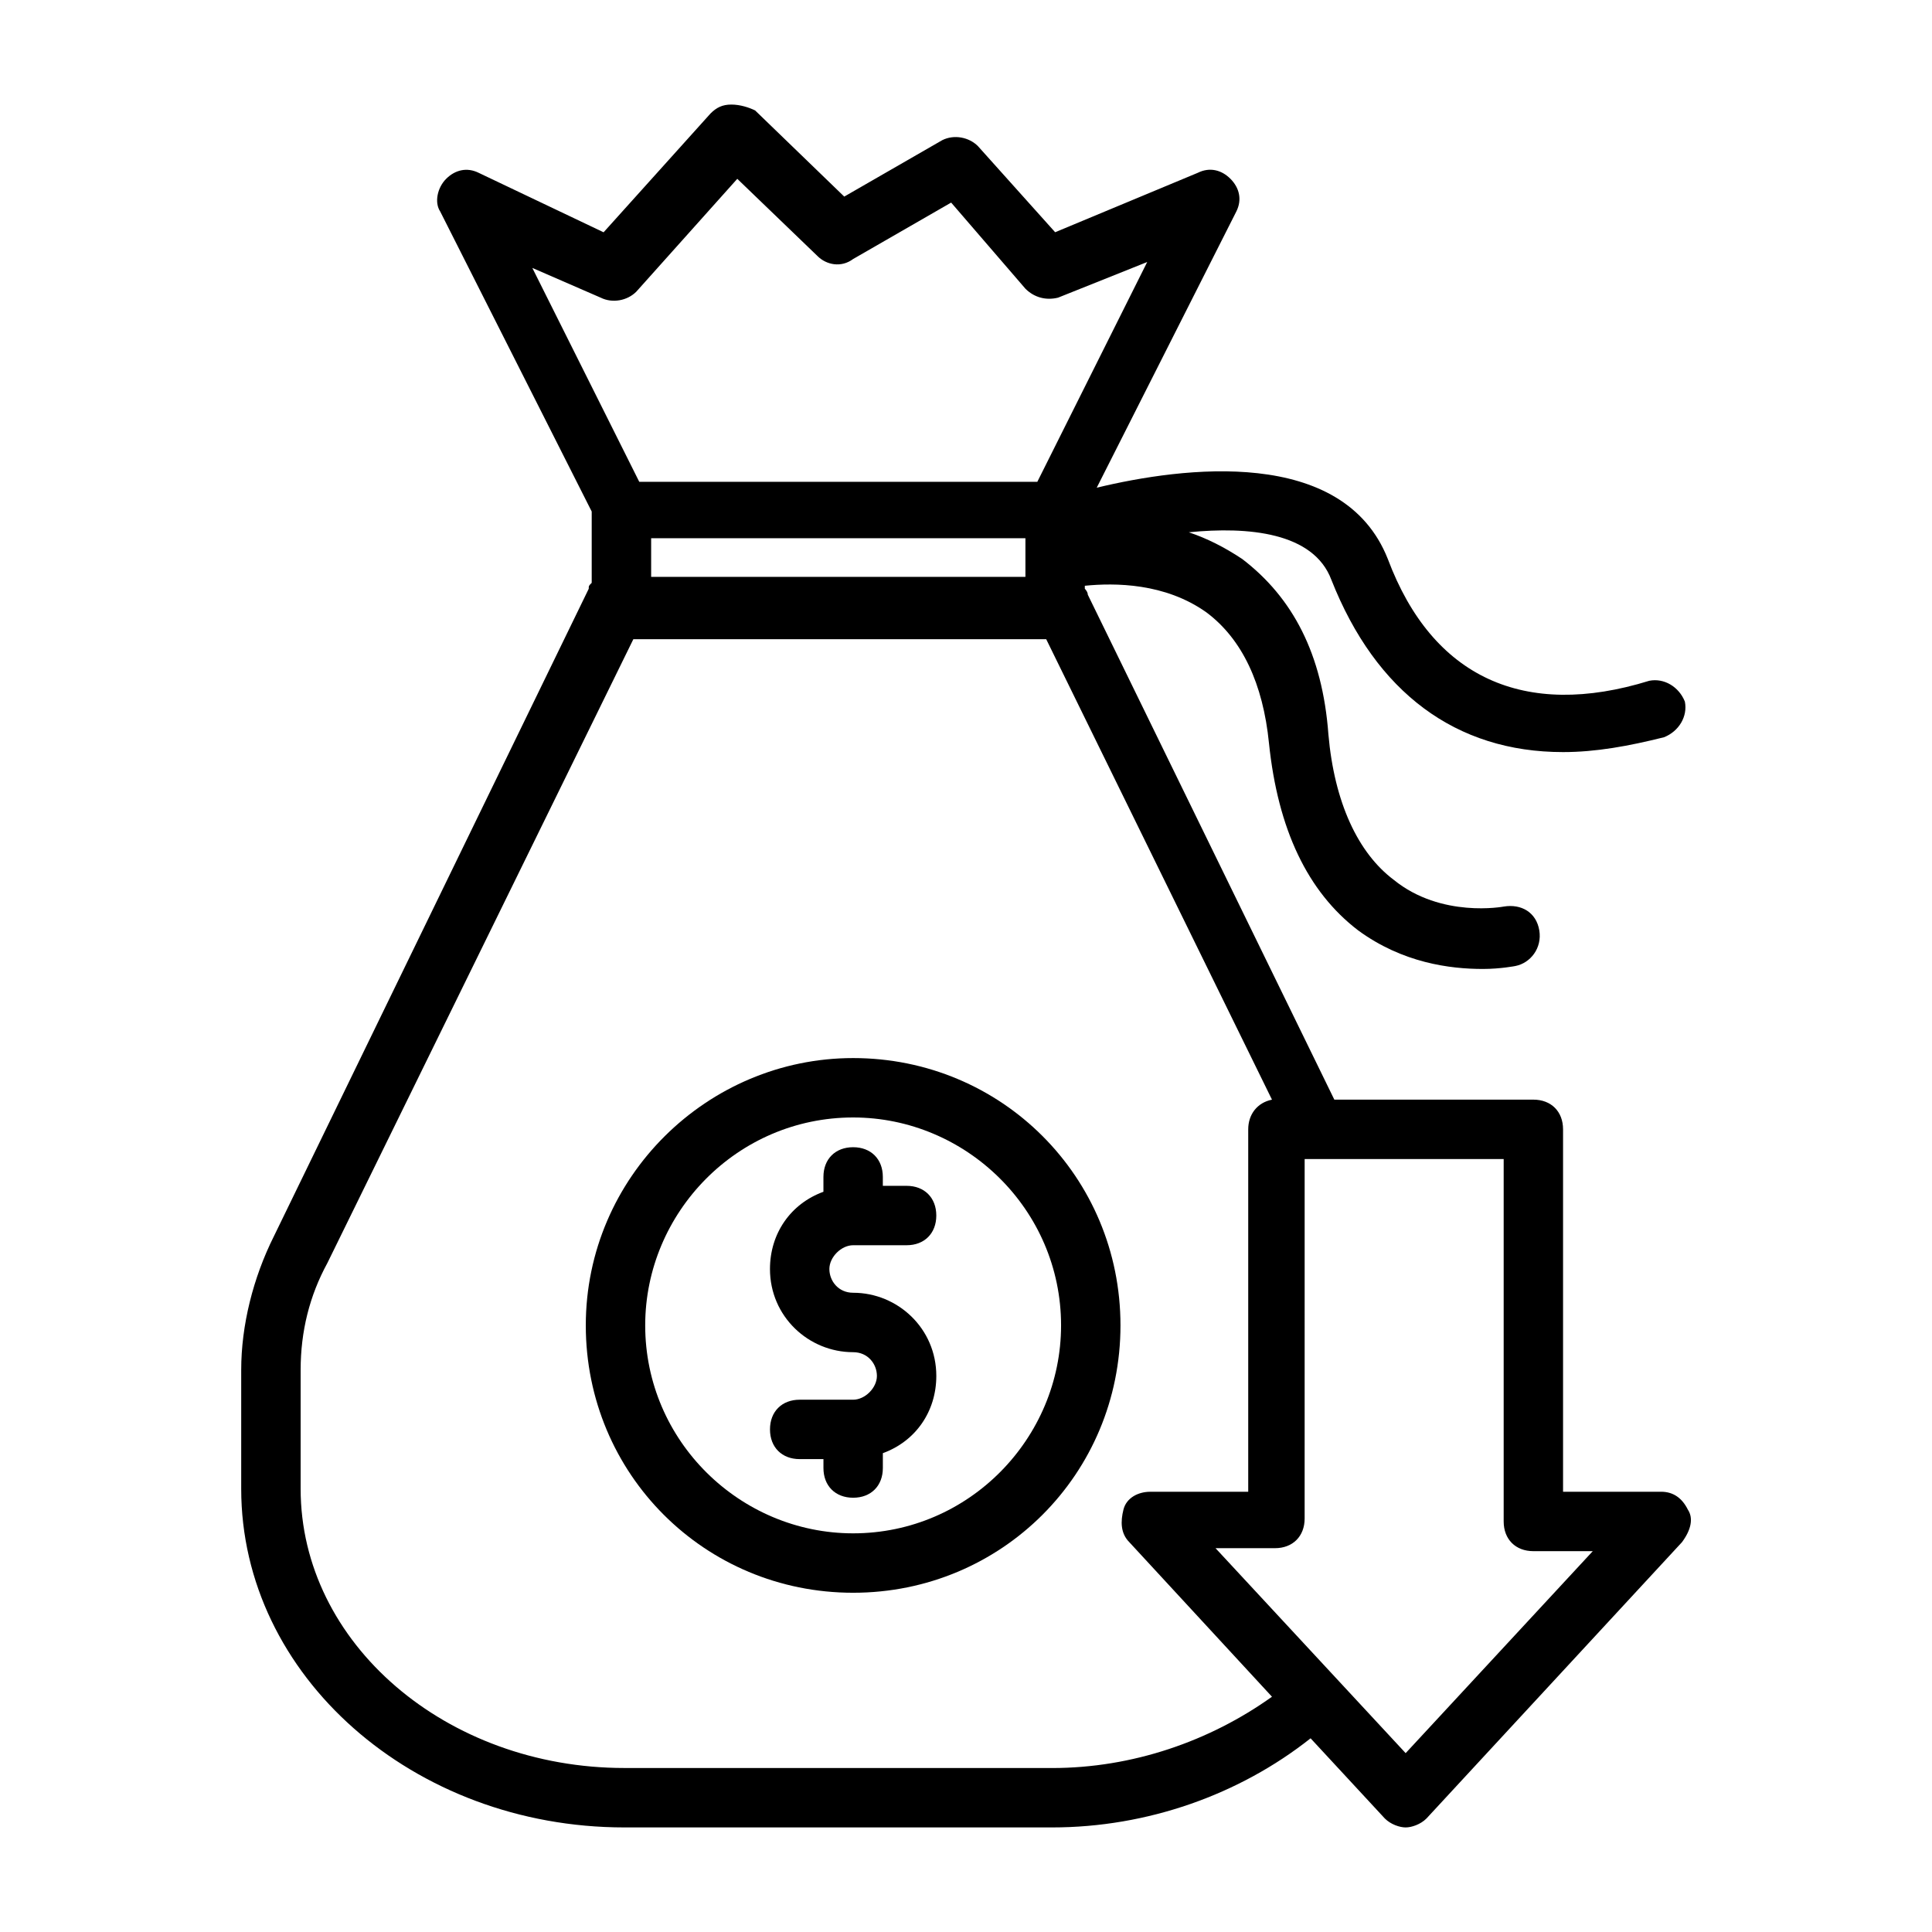 <?xml version="1.0" encoding="UTF-8"?>
<!-- Uploaded to: ICON Repo, www.iconrepo.com, Generator: ICON Repo Mixer Tools -->
<svg fill="#000000" width="800px" height="800px" version="1.1" viewBox="144 144 512 512" xmlns="http://www.w3.org/2000/svg">
 <g>
  <path d="m370.09 424.4c-38.574 0-70.848 31.488-70.848 70.848s31.488 70.848 70.848 70.848c39.359 0 70.848-31.488 70.848-70.848s-31.488-70.848-70.848-70.848zm0 125.95c-29.914 0-55.105-24.402-55.105-55.105 0-29.914 24.402-55.105 55.105-55.105 29.914 0 55.105 24.402 55.105 55.105-0.004 29.914-24.406 55.105-55.105 55.105z"/>
  <path d="m370.09 474h14.168c4.723 0 7.871-3.148 7.871-7.871s-3.148-7.871-7.871-7.871h-6.297v-2.363c0-4.723-3.148-7.871-7.871-7.871-4.723 0-7.871 3.148-7.871 7.871v3.938c-8.66 3.148-14.168 11.02-14.168 20.469 0 12.594 10.234 22.043 22.043 22.043 3.938 0 6.297 3.148 6.297 6.297 0 3.148-3.148 6.297-6.297 6.297h-14.168c-4.723 0-7.871 3.148-7.871 7.871 0 4.723 3.148 7.871 7.871 7.871h6.297v2.363c0 4.723 3.148 7.871 7.871 7.871s7.871-3.148 7.871-7.871v-3.938c8.66-3.148 14.168-11.02 14.168-20.469 0-12.594-10.234-22.043-22.043-22.043-3.938 0-6.297-3.148-6.297-6.297 0-3.148 3.148-6.297 6.297-6.297z"/>
  <path d="m591.29 544.05c-1.574-3.148-3.938-4.723-7.086-4.723h-25.977v-96.039c0-4.723-3.148-7.871-7.871-7.871h-52.742l-65.336-133.82c0-0.789-0.789-1.574-0.789-1.574v-0.789c7.871-0.789 21.254-0.789 32.273 7.086 9.445 7.086 14.957 18.895 16.531 34.637 2.363 22.828 10.234 39.359 23.617 49.594 11.809 8.66 24.402 10.234 33.062 10.234 4.723 0 8.66-0.789 8.66-0.789 3.938-0.789 7.086-4.723 6.297-9.445-0.789-4.723-4.723-7.086-9.445-6.297 0 0-16.531 3.148-29.125-7.086-9.445-7.086-15.742-20.469-17.32-38.574-1.574-21.254-9.445-36.211-22.828-46.445-4.723-3.148-9.445-5.512-14.168-7.086 15.742-1.574 33.062 0 37.785 12.594 11.809 29.914 33.062 45.656 61.402 45.656 8.66 0 17.32-1.574 26.766-3.938 3.938-1.574 6.297-5.512 5.512-9.445-1.574-3.938-5.512-6.297-9.445-5.512-33.062 10.234-57.465-0.789-69.273-32.273-11.809-29.914-54.316-24.402-77.145-18.895l37-73.211c1.574-3.148 0.789-6.297-1.574-8.66-2.363-2.363-5.512-3.148-8.66-1.574l-37.785 15.742-20.469-22.828c-2.363-2.363-6.297-3.148-9.445-1.574l-25.977 14.957-23.617-22.828c-1.586-0.777-3.945-1.562-6.309-1.562-2.363 0-3.938 0.789-5.512 2.363l-28.34 31.488-33.062-15.742c-3.148-1.574-6.297-0.789-8.66 1.574s-3.148 6.297-1.574 8.66l40.148 79.508v18.895c-0.789 0.789-0.789 0.789-0.789 1.574l-83.438 171.6c-5.512 11.02-8.66 23.617-8.66 35.426v31.488c0 49.594 45.656 89.742 101.55 89.742h113.36c25.191 0 49.594-8.66 68.488-23.617l19.68 21.254c1.574 1.574 3.938 2.363 5.512 2.363 1.574 0 3.938-0.789 5.512-2.363l67.699-73.211c2.356-3.148 3.144-6.297 1.57-8.66zm-274.73-257.41h99.188v10.234h-99.188zm-13.383-63.762c3.148 1.574 7.086 0.789 9.445-1.574l26.766-29.914 21.254 20.465c2.363 2.363 6.297 3.148 9.445 0.789l25.977-14.957 19.684 22.828c2.363 2.363 5.512 3.148 8.66 2.363l23.617-9.445-29.125 58.254-105.49-0.004-28.34-56.68zm119.66 389.66h-113.36c-47.23 0-85.805-33.062-85.805-73.996v-31.488c0-10.234 2.363-19.68 7.086-28.34l81.082-165.31h109.42l59.828 122.02c-3.938 0.789-6.297 3.938-6.297 7.871v96.039h-25.977c-3.148 0-6.297 1.574-7.086 4.723-0.789 3.148-0.789 6.297 1.574 8.66l37.785 40.934c-16.531 11.809-37 18.895-58.254 18.895zm93.676-3.938-50.383-54.316h15.742c4.723 0 7.871-3.148 7.871-7.871l0.004-95.25h52.742v96.039c0 4.723 3.148 7.871 7.871 7.871h15.742z"/>
 </g>
</svg>